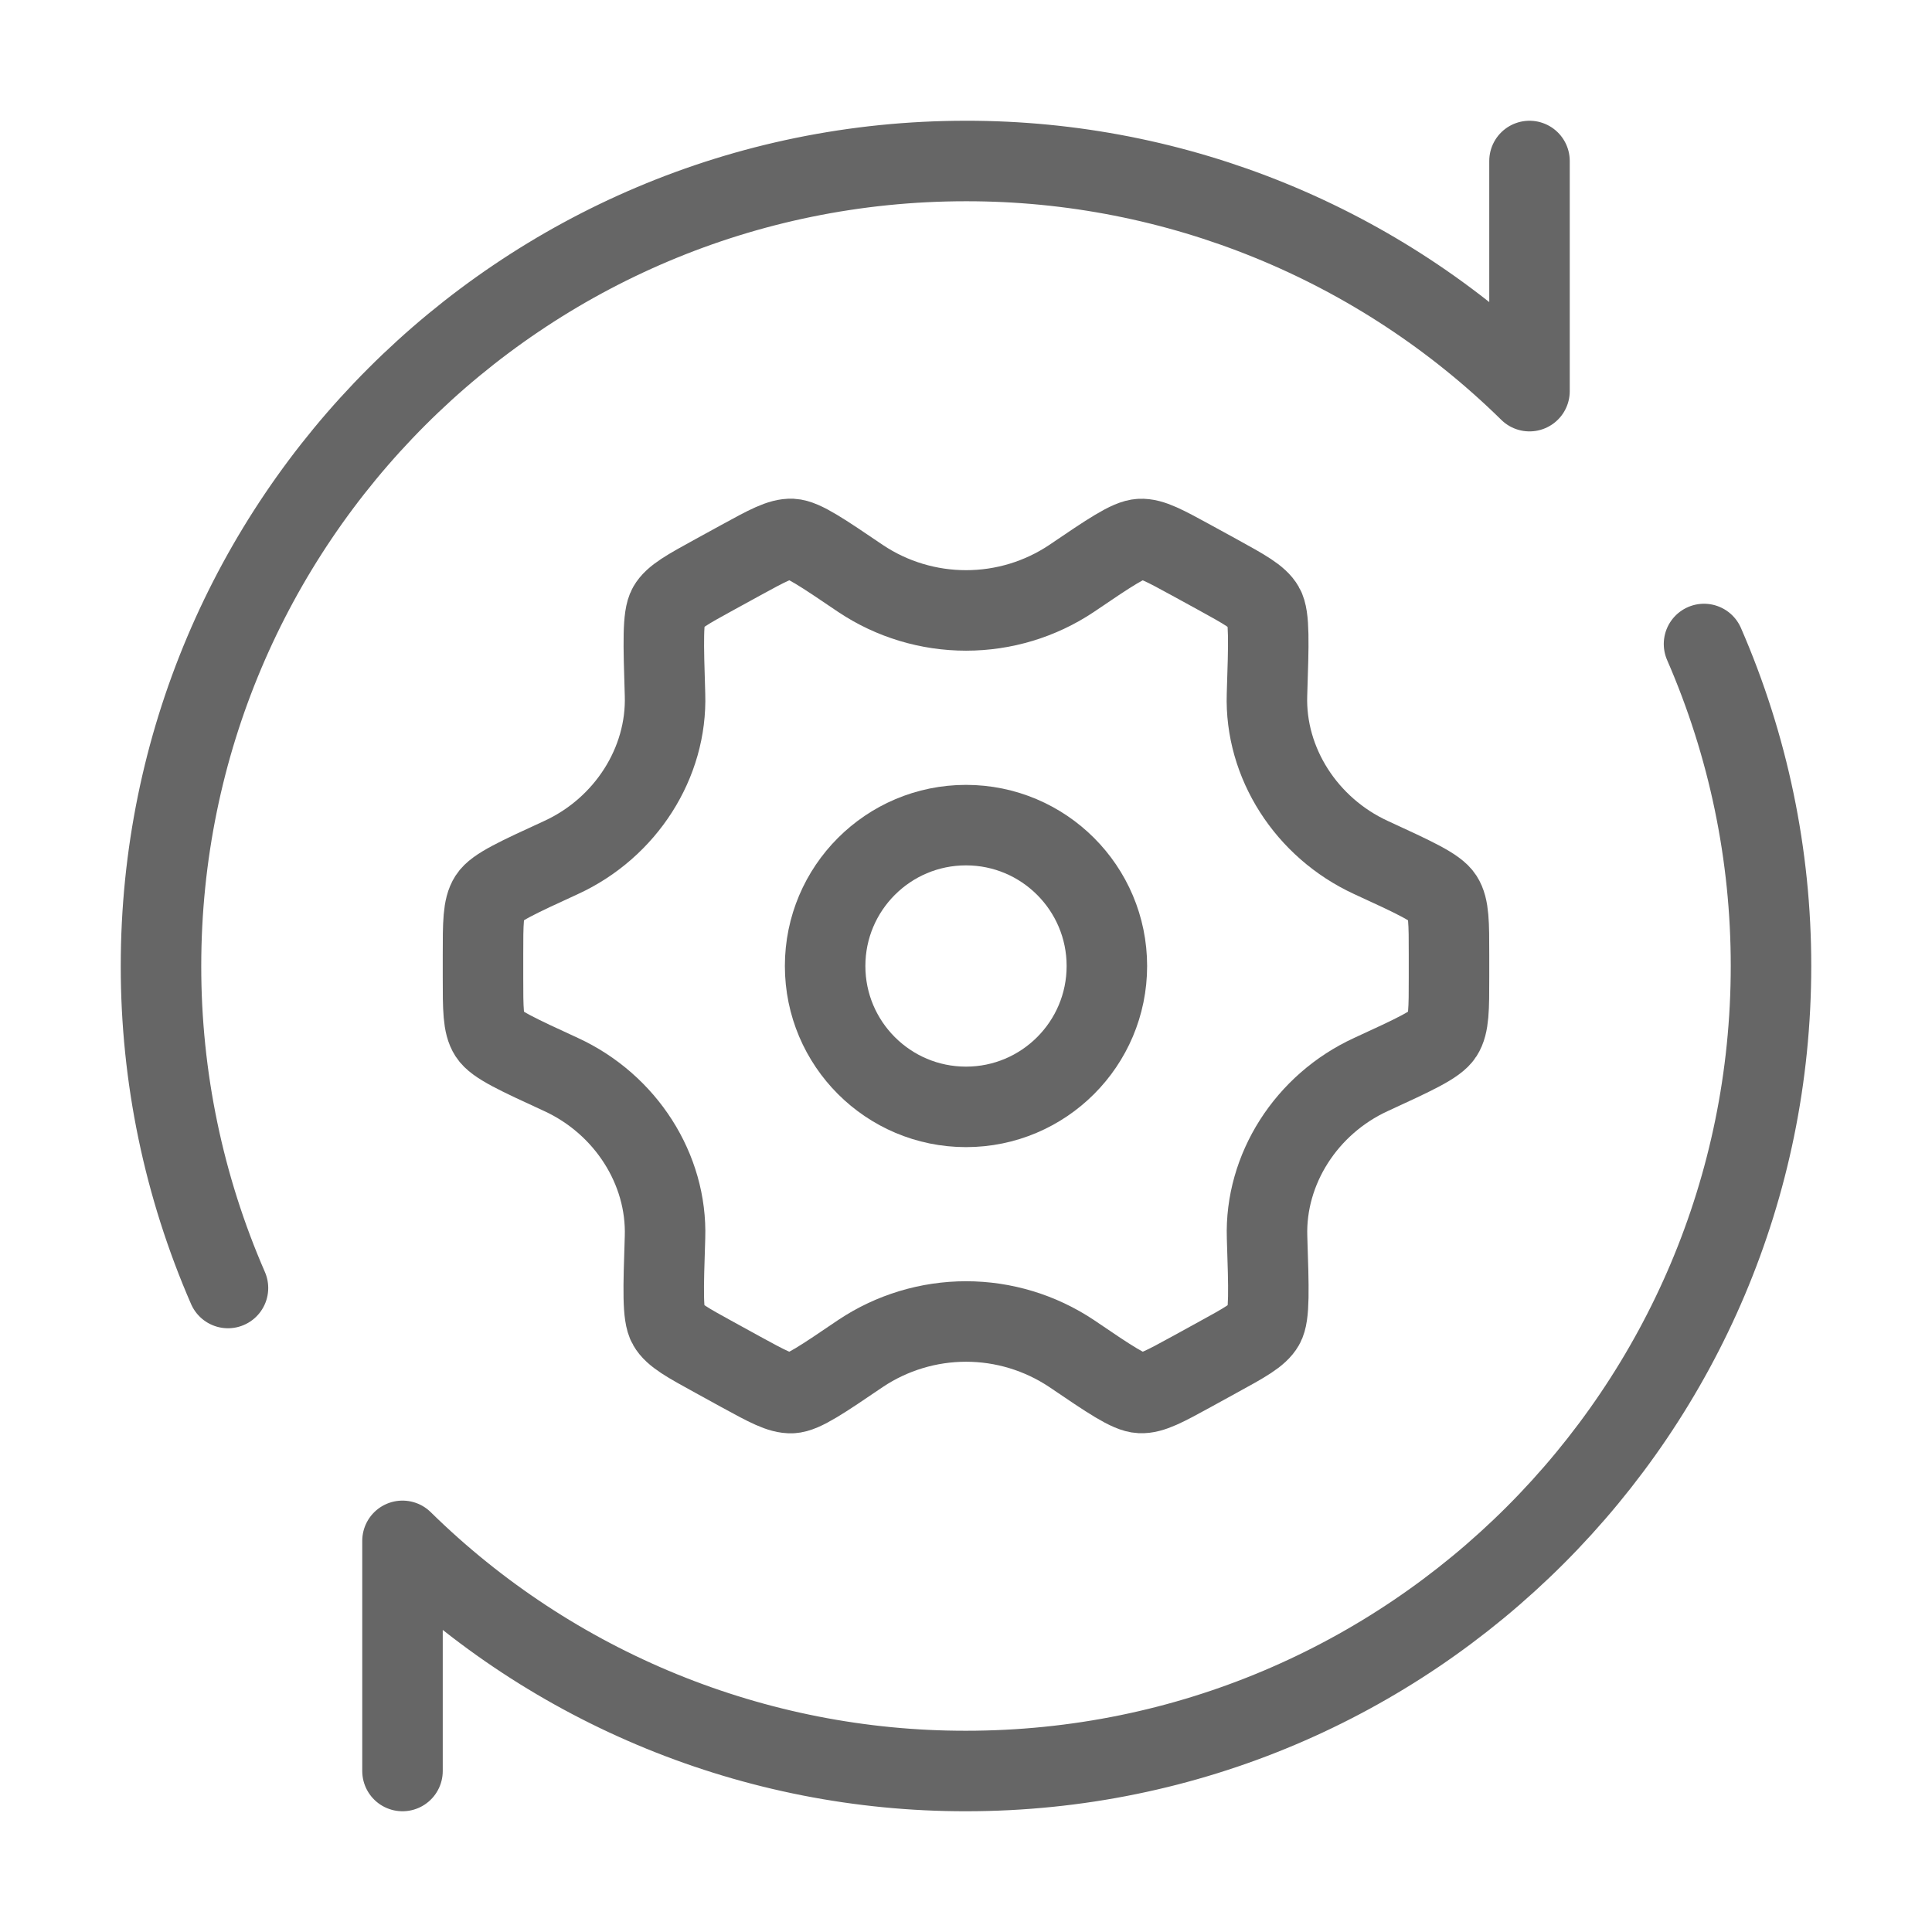 <?xml version="1.0" encoding="UTF-8"?> <svg xmlns="http://www.w3.org/2000/svg" width="24" height="24" viewBox="0 0 24 24" fill="none"><path d="M17.03 13.348C17.571 13.099 17.842 12.975 17.921 12.851C18 12.728 18 12.531 18 12.139V11.861C18 11.468 18 11.272 17.921 11.149C17.842 11.025 17.571 10.901 17.03 10.652C16.227 10.282 15.711 9.475 15.739 8.629C15.76 7.983 15.771 7.66 15.7 7.538C15.63 7.415 15.46 7.322 15.122 7.136L14.799 6.959C14.469 6.779 14.305 6.689 14.165 6.696C14.025 6.702 13.785 6.864 13.308 7.188C12.921 7.446 12.466 7.583 12.001 7.583C11.535 7.583 11.08 7.446 10.693 7.188C10.215 6.864 9.977 6.702 9.836 6.695C9.696 6.689 9.531 6.779 9.202 6.959L8.879 7.136C8.54 7.322 8.371 7.415 8.301 7.537C8.231 7.66 8.241 7.983 8.261 8.629C8.289 9.475 7.773 10.283 6.971 10.652C6.429 10.901 6.158 11.025 6.079 11.149C6 11.272 6 11.469 6 11.861V12.139C6 12.532 6 12.729 6.079 12.851C6.158 12.975 6.429 13.099 6.97 13.348C7.773 13.718 8.289 14.525 8.261 15.371C8.24 16.017 8.229 16.34 8.3 16.462C8.37 16.585 8.54 16.678 8.879 16.864L9.201 17.041C9.531 17.221 9.695 17.311 9.835 17.305C9.975 17.299 10.215 17.136 10.692 16.812C11.079 16.554 11.535 16.416 12.001 16.416C12.466 16.416 12.921 16.554 13.309 16.812C13.786 17.136 14.025 17.298 14.166 17.304C14.306 17.311 14.471 17.221 14.8 17.041L15.122 16.864C15.462 16.678 15.632 16.585 15.702 16.462C15.772 16.34 15.761 16.017 15.74 15.371C15.712 14.525 16.227 13.717 17.03 13.348Z" stroke="#666666" stroke-linecap="round" stroke-linejoin="round"></path><path d="M12 13.75C12.966 13.75 13.75 12.966 13.75 12C13.75 11.034 12.966 10.25 12 10.25C11.034 10.25 10.25 11.034 10.25 12C10.25 12.966 11.034 13.75 12 13.75Z" stroke="#666666" stroke-linecap="round" stroke-linejoin="round"></path><path d="M19 2V4.859C17.133 3.024 14.618 1.997 12 2C6.477 2 2 6.477 2 12C1.999 13.376 2.282 14.738 2.832 16M5 22V19.141C6.867 20.976 9.382 22.003 12 22C17.523 22 22 17.523 22 12C22.001 10.624 21.718 9.262 21.168 8" stroke="#666666" stroke-linecap="round" stroke-linejoin="round"></path></svg> 